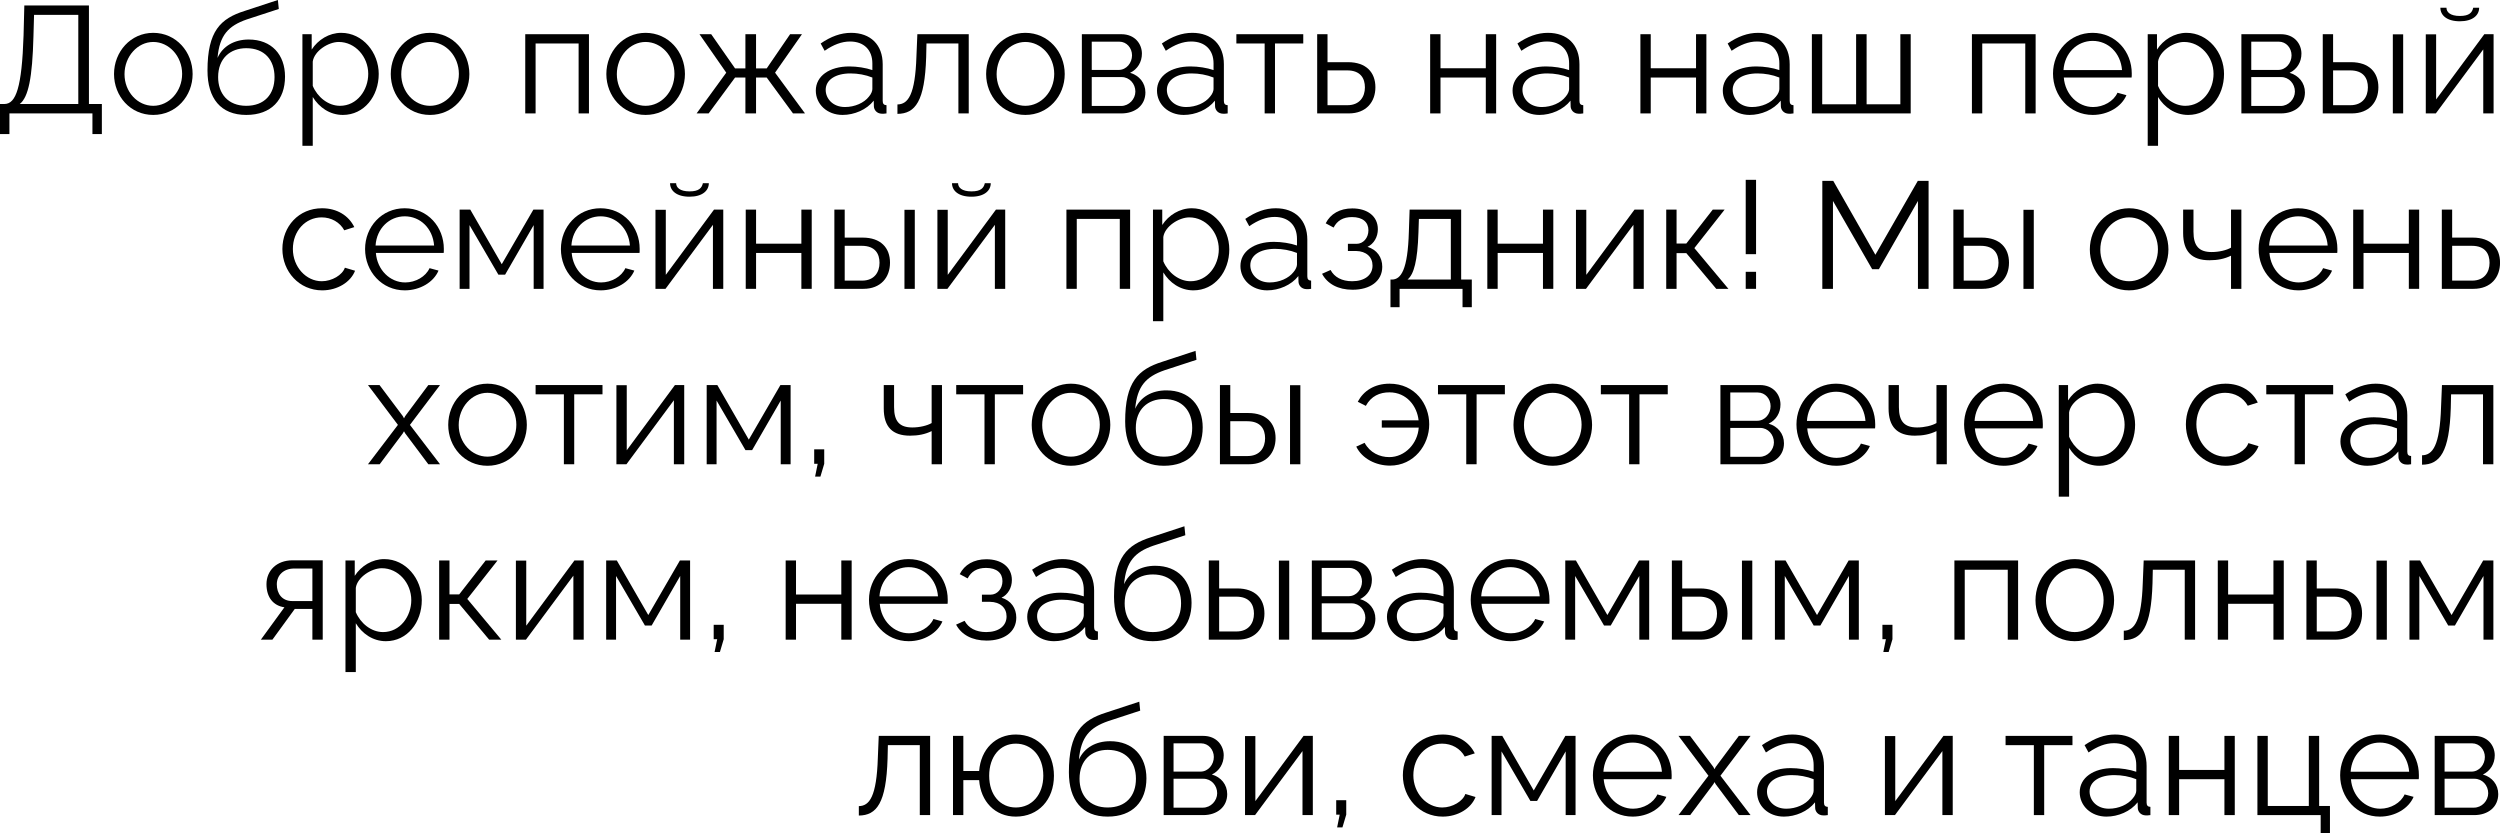 <?xml version="1.0" encoding="UTF-8"?> <svg xmlns="http://www.w3.org/2000/svg" viewBox="0 0 213.773 71.271" fill="none"><path d="M0 11.466V8.892H0.39C1.365 8.879 1.872 7.488 2.015 3.016L2.08 0.468H7.605V8.892H8.71V11.466H7.904V9.698H0.806V11.466H0ZM1.69 8.892H6.695V1.274H2.912L2.86 3.12C2.769 6.643 2.431 8.307 1.69 8.892Z" fill="black"></path><path d="M9.75 6.331C9.75 4.433 11.167 2.808 13.104 2.808C15.054 2.808 16.471 4.433 16.471 6.331C16.471 8.216 15.067 9.828 13.104 9.828C11.141 9.828 9.75 8.216 9.75 6.331ZM13.104 9.048C14.456 9.048 15.574 7.826 15.574 6.318C15.574 4.81 14.456 3.588 13.104 3.588C11.765 3.588 10.647 4.823 10.647 6.344C10.647 7.852 11.752 9.048 13.104 9.048Z" fill="black"></path><path d="M21.057 9.828C18.873 9.828 17.742 8.411 17.742 6.032C17.742 2.652 18.86 1.586 20.914 0.936L23.761 0L23.839 0.767L21.096 1.664C19.536 2.21 18.769 3.003 18.6 4.953C19.042 3.952 20.03 3.38 21.265 3.38C23.228 3.38 24.372 4.68 24.372 6.552C24.372 8.528 23.202 9.828 21.057 9.828ZM21.057 9.048C22.604 9.048 23.475 8.073 23.475 6.591C23.475 5.135 22.63 4.121 21.057 4.121C19.692 4.121 18.652 4.992 18.652 6.591C18.652 8.008 19.497 9.048 21.057 9.048Z" fill="black"></path><path d="M26.743 8.294V12.467H25.859V2.925H26.652V4.238C27.198 3.393 28.147 2.808 29.174 2.808C31.033 2.808 32.385 4.511 32.385 6.318C32.385 8.229 31.137 9.828 29.317 9.828C28.186 9.828 27.276 9.165 26.743 8.294ZM31.488 6.318C31.488 4.862 30.383 3.588 28.966 3.588C28.082 3.588 26.873 4.355 26.743 5.265V7.345C27.146 8.307 28.069 9.048 29.07 9.048C30.539 9.048 31.488 7.696 31.488 6.318Z" fill="black"></path><path d="M33.414 6.331C33.414 4.433 34.831 2.808 36.768 2.808C38.718 2.808 40.135 4.433 40.135 6.331C40.135 8.216 38.731 9.828 36.768 9.828C34.805 9.828 33.414 8.216 33.414 6.331ZM36.768 9.048C38.12 9.048 39.238 7.826 39.238 6.318C39.238 4.81 38.12 3.588 36.768 3.588C35.429 3.588 34.311 4.823 34.311 6.344C34.311 7.852 35.416 9.048 36.768 9.048Z" fill="black"></path><path d="M44.914 9.698V2.925H50.361V9.698H49.477V3.718H45.798V9.698H44.914Z" fill="black"></path><path d="M51.848 6.331C51.848 4.433 53.265 2.808 55.202 2.808C57.152 2.808 58.569 4.433 58.569 6.331C58.569 8.216 57.165 9.828 55.202 9.828C53.239 9.828 51.848 8.216 51.848 6.331ZM55.202 9.048C56.554 9.048 57.672 7.826 57.672 6.318C57.672 4.81 56.554 3.588 55.202 3.588C53.863 3.588 52.745 4.823 52.745 6.344C52.745 7.852 53.85 9.048 55.202 9.048Z" fill="black"></path><path d="M59.566 9.698L62.101 6.214L59.813 2.925H60.814L62.855 5.85H63.739V2.925H64.649V5.85H65.56L67.561 2.925H68.575L66.275 6.214L68.835 9.698H67.808L65.56 6.63H64.649V9.698H63.739V6.63H62.855L60.594 9.698H59.566Z" fill="black"></path><path d="M69.759 7.748C69.759 6.5 70.929 5.681 72.619 5.681C73.282 5.681 74.036 5.798 74.595 5.993V5.421C74.595 4.277 73.88 3.549 72.684 3.549C71.969 3.549 71.267 3.822 70.513 4.342L70.175 3.718C71.046 3.12 71.891 2.808 72.775 2.808C74.439 2.808 75.479 3.822 75.479 5.499V8.632C75.479 8.879 75.583 8.983 75.804 8.996V9.698C75.609 9.724 75.479 9.737 75.401 9.724C74.959 9.711 74.738 9.386 74.725 9.1L74.712 8.606C74.101 9.386 73.048 9.828 72.047 9.828C70.721 9.828 69.759 8.905 69.759 7.748ZM74.296 8.268C74.491 8.047 74.595 7.787 74.595 7.618V6.63C74.01 6.396 73.36 6.279 72.723 6.279C71.449 6.279 70.604 6.825 70.604 7.683C70.604 8.437 71.215 9.152 72.255 9.152C73.1 9.152 73.893 8.788 74.296 8.268Z" fill="black"></path><path d="M76.739 9.737V8.931C77.649 8.918 78.26 8.112 78.364 4.81L78.442 2.925H82.836V9.698H81.952V3.718H79.222L79.196 4.888C79.079 8.658 78.273 9.724 76.739 9.737Z" fill="black"></path><path d="M84.323 6.331C84.323 4.433 85.74 2.808 87.677 2.808C89.627 2.808 91.044 4.433 91.044 6.331C91.044 8.216 89.639 9.828 87.677 9.828C85.714 9.828 84.323 8.216 84.323 6.331ZM87.677 9.048C89.029 9.048 90.146 7.826 90.146 6.318C90.146 4.81 89.029 3.588 87.677 3.588C86.337 3.588 85.22 4.823 85.22 6.344C85.22 7.852 86.325 9.048 87.677 9.048Z" fill="black"></path><path d="M92.509 9.698V2.925H95.889C97.046 2.925 97.644 3.757 97.644 4.589C97.644 5.304 97.267 5.928 96.63 6.227C97.41 6.448 97.943 7.085 97.943 7.904C97.943 8.996 97.085 9.698 95.889 9.698H92.509ZM93.354 5.98H95.655C96.331 5.98 96.799 5.369 96.799 4.732C96.799 4.108 96.344 3.562 95.707 3.562H93.354V5.98ZM93.354 9.061H95.863C96.552 9.061 97.085 8.463 97.085 7.826C97.085 7.163 96.578 6.591 95.915 6.591H93.354V9.061Z" fill="black"></path><path d="M98.933 7.748C98.933 6.5 100.103 5.681 101.793 5.681C102.456 5.681 103.21 5.798 103.769 5.993V5.421C103.769 4.277 103.054 3.549 101.858 3.549C101.143 3.549 100.441 3.822 99.687 4.342L99.349 3.718C100.22 3.12 101.065 2.808 101.949 2.808C103.613 2.808 104.653 3.822 104.653 5.499V8.632C104.653 8.879 104.757 8.983 104.978 8.996V9.698C104.783 9.724 104.653 9.737 104.575 9.724C104.133 9.711 103.912 9.386 103.899 9.1L103.886 8.606C103.275 9.386 102.222 9.828 101.221 9.828C99.895 9.828 98.933 8.905 98.933 7.748ZM103.47 8.268C103.665 8.047 103.769 7.787 103.769 7.618V6.63C103.184 6.396 102.534 6.279 101.897 6.279C100.623 6.279 99.778 6.825 99.778 7.683C99.778 8.437 100.389 9.152 101.429 9.152C102.274 9.152 103.067 8.788 103.47 8.268Z" fill="black"></path><path d="M108.139 9.698V3.718H105.721V2.925H111.441V3.718H109.023V9.698H108.139Z" fill="black"></path><path d="M112.631 9.698V2.925H113.515V5.317H115.27C116.817 5.317 117.61 6.188 117.61 7.462C117.61 8.71 116.83 9.698 115.335 9.698H112.631ZM113.515 8.996H115.218C116.271 8.996 116.713 8.268 116.713 7.475C116.713 6.708 116.349 6.019 115.192 6.019H113.515V8.996Z" fill="black"></path><path d="M122.292 9.698V2.925H123.176V5.837H127.05V2.925H127.934V9.698H127.05V6.63H123.176V9.698H122.292Z" fill="black"></path><path d="M129.338 7.748C129.338 6.5 130.508 5.681 132.198 5.681C132.861 5.681 133.615 5.798 134.174 5.993V5.421C134.174 4.277 133.459 3.549 132.263 3.549C131.548 3.549 130.846 3.822 130.092 4.342L129.754 3.718C130.625 3.12 131.47 2.808 132.354 2.808C134.018 2.808 135.058 3.822 135.058 5.499V8.632C135.058 8.879 135.162 8.983 135.383 8.996V9.698C135.188 9.724 135.058 9.737 134.98 9.724C134.538 9.711 134.317 9.386 134.304 9.1L134.291 8.606C133.68 9.386 132.627 9.828 131.626 9.828C130.3 9.828 129.338 8.905 129.338 7.748ZM133.875 8.268C134.07 8.047 134.174 7.787 134.174 7.618V6.63C133.589 6.396 132.939 6.279 132.302 6.279C131.028 6.279 130.183 6.825 130.183 7.683C130.183 8.437 130.794 9.152 131.834 9.152C132.679 9.152 133.472 8.788 133.875 8.268Z" fill="black"></path><path d="M140.269 9.698V2.925H141.153V5.837H145.027V2.925H145.911V9.698H145.027V6.63H141.153V9.698H140.269Z" fill="black"></path><path d="M147.315 7.748C147.315 6.5 148.485 5.681 150.175 5.681C150.838 5.681 151.592 5.798 152.151 5.993V5.421C152.151 4.277 151.436 3.549 150.24 3.549C149.525 3.549 148.823 3.822 148.069 4.342L147.731 3.718C148.602 3.12 149.447 2.808 150.331 2.808C151.995 2.808 153.035 3.822 153.035 5.499V8.632C153.035 8.879 153.139 8.983 153.36 8.996V9.698C153.165 9.724 153.035 9.737 152.957 9.724C152.515 9.711 152.294 9.386 152.281 9.1L152.268 8.606C151.657 9.386 150.604 9.828 149.603 9.828C148.277 9.828 147.315 8.905 147.315 7.748ZM151.852 8.268C152.047 8.047 152.151 7.787 152.151 7.618V6.63C151.566 6.396 150.916 6.279 150.279 6.279C149.005 6.279 148.16 6.825 148.16 7.683C148.16 8.437 148.771 9.152 149.811 9.152C150.656 9.152 151.449 8.788 151.852 8.268Z" fill="black"></path><path d="M154.932 9.698V2.925H155.816V8.918H158.715V2.925H159.612V8.918H162.498V2.925H163.382V9.698H154.932Z" fill="black"></path><path d="M168.617 9.698V2.925H174.065V9.698H173.18V3.718H169.501V9.698H168.617Z" fill="black"></path><path d="M178.944 9.828C176.981 9.828 175.551 8.216 175.551 6.292C175.551 4.394 176.981 2.808 178.931 2.808C180.92 2.808 182.285 4.42 182.285 6.279C182.285 6.422 182.285 6.565 182.272 6.63H176.474C176.591 8.086 177.683 9.152 178.983 9.152C179.867 9.152 180.738 8.658 181.063 7.93L181.83 8.138C181.414 9.126 180.257 9.828 178.944 9.828ZM176.448 5.993H181.453C181.336 4.524 180.27 3.497 178.944 3.497C177.618 3.497 176.539 4.537 176.448 5.993Z" fill="black"></path><path d="M184.533 8.294V12.467H183.649V2.925H184.442V4.238C184.988 3.393 185.937 2.808 186.964 2.808C188.823 2.808 190.175 4.511 190.175 6.318C190.175 8.229 188.927 9.828 187.107 9.828C185.976 9.828 185.066 9.165 184.533 8.294ZM189.278 6.318C189.278 4.862 188.173 3.588 186.756 3.588C185.872 3.588 184.663 4.355 184.533 5.265V7.345C184.936 8.307 185.859 9.048 186.86 9.048C188.329 9.048 189.278 7.696 189.278 6.318Z" fill="black"></path><path d="M191.659 9.698V2.925H195.039C196.196 2.925 196.794 3.757 196.794 4.589C196.794 5.304 196.417 5.928 195.781 6.227C196.56 6.448 197.093 7.085 197.093 7.904C197.093 8.996 196.236 9.698 195.039 9.698H191.659ZM192.504 5.98H194.805C195.481 5.98 195.949 5.369 195.949 4.732C195.949 4.108 195.494 3.562 194.857 3.562H192.504V5.98ZM192.504 9.061H195.013C195.702 9.061 196.236 8.463 196.236 7.826C196.236 7.163 195.728 6.591 195.066 6.591H192.504V9.061Z" fill="black"></path><path d="M198.617 9.698V2.925H199.501V5.317H201.034C202.582 5.317 203.374 6.188 203.374 7.462C203.374 8.71 202.595 9.698 201.099 9.698H198.617ZM204.609 9.698V2.938H205.493V9.698H204.609ZM199.501 8.996H200.982C202.035 8.996 202.477 8.268 202.477 7.475C202.477 6.708 202.114 6.019 200.957 6.019H199.501V8.996Z" fill="black"></path><path d="M210.339 1.82C209.221 1.82 208.675 1.3 208.675 0.663H209.195C209.195 1.027 209.507 1.365 210.339 1.365C211.158 1.365 211.392 1.066 211.483 0.663H211.99C211.99 1.3 211.444 1.82 210.339 1.82ZM207.427 9.698V2.938H208.311V8.502L212.432 2.925H213.225V9.698H212.341V4.225L208.285 9.698H207.427Z" fill="black"></path><path d="M27.553 24.828C25.577 24.828 24.147 23.216 24.147 21.292C24.147 19.368 25.538 17.808 27.54 17.808C28.814 17.808 29.815 18.432 30.296 19.42L29.438 19.693C29.061 19.004 28.333 18.588 27.501 18.588C26.123 18.588 25.044 19.745 25.044 21.292C25.044 22.826 26.175 24.048 27.514 24.048C28.385 24.048 29.282 23.515 29.49 22.891L30.361 23.151C29.984 24.126 28.853 24.828 27.553 24.828Z" fill="black"></path><path d="M34.611 24.828C32.648 24.828 31.218 23.216 31.218 21.292C31.218 19.394 32.648 17.808 34.598 17.808C36.587 17.808 37.952 19.42 37.952 21.279C37.952 21.422 37.952 21.565 37.939 21.63H32.141C32.258 23.086 33.35 24.152 34.65 24.152C35.534 24.152 36.405 23.658 36.73 22.93L37.497 23.138C37.081 24.126 35.924 24.828 34.611 24.828ZM32.115 20.993H37.12C37.003 19.524 35.937 18.497 34.611 18.497C33.285 18.497 32.206 19.537 32.115 20.993Z" fill="black"></path><path d="M39.303 24.698V17.925H40.213L42.904 22.592L45.608 17.925H46.479V24.698H45.634V19.251L43.19 23.489H42.618L40.148 19.251V24.698H39.303Z" fill="black"></path><path d="M51.356 24.828C49.393 24.828 47.963 23.216 47.963 21.292C47.963 19.394 49.393 17.808 51.343 17.808C53.332 17.808 54.697 19.42 54.697 21.279C54.697 21.422 54.697 21.565 54.684 21.63H48.886C49.003 23.086 50.095 24.152 51.395 24.152C52.279 24.152 53.15 23.658 53.475 22.93L54.242 23.138C53.826 24.126 52.669 24.828 51.356 24.828ZM48.86 20.993H53.865C53.748 19.524 52.682 18.497 51.356 18.497C50.03 18.497 48.951 19.537 48.86 20.993Z" fill="black"></path><path d="M58.96 16.82C57.842 16.82 57.296 16.3 57.296 15.663H57.816C57.816 16.027 58.128 16.365 58.96 16.365C59.779 16.365 60.013 16.066 60.104 15.663H60.611C60.611 16.3 60.065 16.82 58.96 16.82ZM56.048 24.698V17.938H56.932V23.502L61.053 17.925H61.846V24.698H60.962V19.225L56.906 24.698H56.048Z" fill="black"></path><path d="M63.767 24.698V17.925H64.651V20.837H68.525V17.925H69.409V24.698H68.525V21.63H64.651V24.698H63.767Z" fill="black"></path><path d="M71.346 24.698V17.925H72.23V20.317H73.764C75.311 20.317 76.104 21.188 76.104 22.462C76.104 23.71 75.324 24.698 73.829 24.698H71.346ZM77.339 24.698V17.938H78.223V24.698H77.339ZM72.23 23.996H73.712C74.765 23.996 75.207 23.268 75.207 22.475C75.207 21.708 74.843 21.019 73.686 21.019H72.23V23.996Z" fill="black"></path><path d="M83.068 16.82C81.95 16.82 81.404 16.3 81.404 15.663H81.924C81.924 16.027 82.237 16.365 83.068 16.365C83.888 16.365 84.122 16.066 84.212 15.663H84.719C84.719 16.3 84.174 16.82 83.068 16.82ZM80.157 24.698V17.938H81.04V23.502L85.161 17.925H85.954V24.698H85.071V19.225L81.014 24.698H80.157Z" fill="black"></path><path d="M91.189 24.698V17.925H96.636V24.698H95.752V18.718H92.073V24.698H91.189Z" fill="black"></path><path d="M99.474 23.294V27.467H98.59V17.925H99.383V19.238C99.929 18.393 100.878 17.808 101.905 17.808C103.764 17.808 105.116 19.511 105.116 21.318C105.116 23.229 103.868 24.828 102.048 24.828C100.917 24.828 100.007 24.165 99.474 23.294ZM104.219 21.318C104.219 19.862 103.114 18.588 101.697 18.588C100.813 18.588 99.604 19.355 99.474 20.265V22.345C99.877 23.307 100.8 24.048 101.801 24.048C103.27 24.048 104.219 22.696 104.219 21.318Z" fill="black"></path><path d="M106.068 22.748C106.068 21.5 107.238 20.681 108.928 20.681C109.591 20.681 110.345 20.798 110.904 20.993V20.421C110.904 19.277 110.189 18.549 108.993 18.549C108.278 18.549 107.576 18.822 106.822 19.342L106.484 18.718C107.355 18.12 108.2 17.808 109.084 17.808C110.748 17.808 111.788 18.822 111.788 20.499V23.632C111.788 23.879 111.892 23.983 112.113 23.996V24.698C111.918 24.724 111.788 24.737 111.71 24.724C111.268 24.711 111.047 24.386 111.034 24.1L111.021 23.606C110.41 24.386 109.357 24.828 108.356 24.828C107.03 24.828 106.068 23.905 106.068 22.748ZM110.605 23.268C110.8 23.047 110.904 22.787 110.904 22.618V21.63C110.319 21.396 109.669 21.279 109.032 21.279C107.758 21.279 106.913 21.825 106.913 22.683C106.913 23.437 107.524 24.152 108.564 24.152C109.409 24.152 110.202 23.788 110.605 23.268Z" fill="black"></path><path d="M115.661 24.776C114.413 24.776 113.503 24.269 113.048 23.411L113.776 23.086C114.101 23.697 114.738 24.048 115.622 24.048C116.688 24.048 117.364 23.528 117.364 22.709C117.364 21.981 116.831 21.474 115.947 21.461H115.258V20.85H115.999C116.571 20.85 117.013 20.343 117.013 19.693C117.013 19.004 116.532 18.562 115.609 18.562C114.842 18.562 114.335 18.874 114.036 19.459L113.36 19.095C113.763 18.289 114.569 17.821 115.635 17.821C116.922 17.821 117.819 18.484 117.819 19.602C117.819 20.252 117.494 20.837 116.935 21.11C117.741 21.357 118.196 21.994 118.196 22.813C118.196 24.048 117.143 24.776 115.661 24.776Z" fill="black"></path><path d="M118.898 26.271V23.905H119.015C119.795 23.905 120.38 23.086 120.471 19.81L120.536 17.925H124.943V23.905H125.853V26.271H125.06V24.698H119.678V26.271H118.898ZM120.354 23.905H124.059V18.718H121.329L121.29 19.888C121.212 22.319 120.9 23.463 120.354 23.905Z" fill="black"></path><path d="M127.18 24.698V17.925H128.064V20.837H131.938V17.925H132.822V24.698H131.938V21.63H128.064V24.698H127.18Z" fill="black"></path><path d="M134.759 24.698V17.938H135.643V23.502L139.764 17.925H140.557V24.698H139.673V19.225L135.617 24.698H134.759Z" fill="black"></path><path d="M142.478 24.698V17.925H143.362V20.824H144.194L146.456 17.925H147.47L144.883 21.214L147.795 24.698H146.755L144.194 21.643H143.362V24.698H142.478Z" fill="black"></path><path d="M149.275 21.734V15.377H150.159V21.734H149.275ZM149.275 24.698V23.242H150.159V24.698H149.275Z" fill="black"></path><path d="M164.002 24.698V17.184L160.661 23.021H160.089L156.735 17.184V24.698H155.825V15.468H156.761L160.362 21.786L163.989 15.468H164.912V24.698H164.002Z" fill="black"></path><path d="M167.03 24.698V17.925H167.915V20.317H169.448C170.996 20.317 171.788 21.188 171.788 22.462C171.788 23.71 171.009 24.698 169.514 24.698H167.03ZM173.023 24.698V17.938H173.907V24.698H173.023ZM167.915 23.996H169.396C170.45 23.996 170.891 23.268 170.891 22.475C170.891 21.708 170.528 21.019 169.37 21.019H167.915V23.996Z" fill="black"></path><path d="M178.7 21.331C178.7 19.433 180.117 17.808 182.054 17.808C184.003 17.808 185.42 19.433 185.42 21.331C185.42 23.216 184.016 24.828 182.054 24.828C180.091 24.828 178.7 23.216 178.7 21.331ZM182.054 24.048C183.406 24.048 184.523 22.826 184.523 21.318C184.523 19.81 183.406 18.588 182.054 18.588C180.714 18.588 179.596 19.823 179.596 21.344C179.596 22.852 180.701 24.048 182.054 24.048Z" fill="black"></path><path d="M190.773 24.698V21.864C190.214 22.137 189.616 22.254 188.927 22.254C187.419 22.254 186.678 21.5 186.678 19.927V17.925H187.562V19.81C187.562 21.032 188.03 21.552 189.122 21.552C189.746 21.552 190.396 21.396 190.773 21.175V17.925H191.657V24.698H190.773Z" fill="black"></path><path d="M196.527 24.828C194.564 24.828 193.134 23.216 193.134 21.292C193.134 19.394 194.564 17.808 196.514 17.808C198.503 17.808 199.868 19.42 199.868 21.279C199.868 21.422 199.868 21.565 199.855 21.63H194.057C194.174 23.086 195.266 24.152 196.566 24.152C197.45 24.152 198.321 23.658 198.646 22.93L199.413 23.138C198.997 24.126 197.84 24.828 196.527 24.828ZM194.031 20.993H199.036C198.919 19.524 197.853 18.497 196.527 18.497C195.201 18.497 194.122 19.537 194.031 20.993Z" fill="black"></path><path d="M201.219 24.698V17.925H202.103V20.837H205.977V17.925H206.861V24.698H205.977V21.63H202.103V24.698H201.219Z" fill="black"></path><path d="M208.798 24.698V17.925H209.682V20.317H211.437C212.984 20.317 213.777 21.188 213.777 22.462C213.777 23.71 212.997 24.698 211.502 24.698H208.798ZM209.682 23.996H211.385C212.438 23.996 212.88 23.268 212.88 22.475C212.88 21.708 212.516 21.019 211.359 21.019H209.682V23.996Z" fill="black"></path><path d="M32.453 32.925L34.442 35.577L34.546 35.772L34.65 35.577L36.626 32.925H37.627L35.053 36.331L37.627 39.698H36.626L34.65 37.059L34.546 36.877L34.442 37.059L32.466 39.698H31.465L34.026 36.331L31.465 32.925H32.453Z" fill="black"></path><path d="M38.327 36.331C38.327 34.433 39.744 32.808 41.682 32.808C43.632 32.808 45.049 34.433 45.049 36.331C45.049 38.216 43.644 39.828 41.682 39.828C39.718 39.828 38.327 38.216 38.327 36.331ZM41.682 39.048C43.033 39.048 44.151 37.826 44.151 36.318C44.151 34.81 43.033 33.588 41.682 33.588C40.342 33.588 39.224 34.823 39.224 36.344C39.224 37.852 40.33 39.048 41.682 39.048Z" fill="black"></path><path d="M48.217 39.698V33.718H45.799V32.925H51.519V33.718H49.101V39.698H48.217Z" fill="black"></path><path d="M52.709 39.698V32.938H53.593V38.502L57.714 32.925H58.507V39.698H57.623V34.225L53.567 39.698H52.709Z" fill="black"></path><path d="M60.428 39.698V32.925H61.338L64.029 37.592L66.733 32.925H67.604V39.698H66.759V34.251L64.315 38.489H63.743L61.273 34.251V39.698H60.428Z" fill="black"></path><path d="M69.699 40.751L69.92 39.659H69.621V38.424H70.479V39.659L70.154 40.751H69.699Z" fill="black"></path><path d="M79.664 39.698V36.864C79.105 37.137 78.507 37.254 77.818 37.254C76.31 37.254 75.569 36.5 75.569 34.927V32.925H76.452V34.81C76.452 36.032 76.92 36.552 78.013 36.552C78.637 36.552 79.287 36.396 79.664 36.175V32.925H80.548V39.698H79.664Z" fill="black"></path><path d="M84.183 39.698V33.718H81.765V32.925H87.485V33.718H85.067V39.698H84.183Z" fill="black"></path><path d="M88.22 36.331C88.22 34.433 89.637 32.808 91.574 32.808C93.524 32.808 94.941 34.433 94.941 36.331C94.941 38.216 93.537 39.828 91.574 39.828C89.611 39.828 88.22 38.216 88.22 36.331ZM91.574 39.048C92.926 39.048 94.044 37.826 94.044 36.318C94.044 34.81 92.926 33.588 91.574 33.588C90.235 33.588 89.117 34.823 89.117 36.344C89.117 37.852 90.222 39.048 91.574 39.048Z" fill="black"></path><path d="M99.527 39.828C97.343 39.828 96.212 38.411 96.212 36.032C96.212 32.652 97.33 31.586 99.383 30.936L102.23 30L102.309 30.767L99.565 31.664C98.005 32.21 97.238 33.003 97.069 34.953C97.511 33.952 98.499 33.38 99.735 33.38C101.697 33.38 102.842 34.68 102.842 36.552C102.842 38.528 101.671 39.828 99.527 39.828ZM99.527 39.048C101.073 39.048 101.944 38.073 101.944 36.591C101.944 35.135 101.099 34.121 99.527 34.121C98.161 34.121 97.122 34.992 97.122 36.591C97.122 38.008 97.966 39.048 99.527 39.048Z" fill="black"></path><path d="M104.316 39.698V32.925H105.2V35.317H106.734C108.281 35.317 109.074 36.188 109.074 37.462C109.074 38.71 108.294 39.698 106.799 39.698H104.316ZM110.309 39.698V32.938H111.193V39.698H110.309ZM105.2 38.996H106.682C107.735 38.996 108.177 38.268 108.177 37.475C108.177 36.708 107.813 36.019 106.656 36.019H105.2V38.996Z" fill="black"></path><path d="M118.858 39.815C117.662 39.815 116.479 39.23 115.972 38.19L116.687 37.865C117.142 38.71 117.974 39.087 118.793 39.087C120.145 39.087 121.224 37.917 121.315 36.565H118.156V35.941H121.302C121.172 34.732 120.288 33.549 118.806 33.549C117.987 33.549 117.246 33.861 116.791 34.706L116.102 34.355C116.583 33.432 117.519 32.808 118.819 32.808C121.003 32.808 122.212 34.563 122.212 36.279C122.212 38.06 120.899 39.815 118.858 39.815Z" fill="black"></path><path d="M125.379 39.698V33.718H122.961V32.925H128.681V33.718H126.263V39.698H125.379Z" fill="black"></path><path d="M129.416 36.331C129.416 34.433 130.833 32.808 132.77 32.808C134.72 32.808 136.137 34.433 136.137 36.331C136.137 38.216 134.733 39.828 132.77 39.828C130.807 39.828 129.416 38.216 129.416 36.331ZM132.77 39.048C134.122 39.048 135.24 37.826 135.24 36.318C135.24 34.81 134.122 33.588 132.77 33.588C131.431 33.588 130.313 34.823 130.313 36.344C130.313 37.852 131.418 39.048 132.77 39.048Z" fill="black"></path><path d="M139.306 39.698V33.718H136.888V32.925H142.608V33.718H140.19V39.698H139.306Z" fill="black"></path><path d="M147.112 39.698V32.925H150.492C151.649 32.925 152.247 33.757 152.247 34.589C152.247 35.304 151.87 35.928 151.232 36.227C152.013 36.448 152.546 37.085 152.546 37.904C152.546 38.996 151.687 39.698 150.492 39.698H147.112ZM147.956 35.98H150.258C150.934 35.98 151.402 35.369 151.402 34.732C151.402 34.108 150.947 33.562 150.309 33.562H147.956V35.98ZM147.956 39.061H150.466C151.155 39.061 151.687 38.463 151.687 37.826C151.687 37.163 151.181 36.591 150.517 36.591H147.956V39.061Z" fill="black"></path><path d="M157.007 39.828C155.044 39.828 153.614 38.216 153.614 36.292C153.614 34.394 155.044 32.808 156.994 32.808C158.983 32.808 160.348 34.42 160.348 36.279C160.348 36.422 160.348 36.565 160.335 36.63H154.536C154.654 38.086 155.746 39.152 157.046 39.152C157.93 39.152 158.801 38.658 159.126 37.93L159.893 38.138C159.476 39.126 158.32 39.828 157.007 39.828ZM154.51 35.993H159.516C159.399 34.524 158.333 33.497 157.007 33.497C155.681 33.497 154.602 34.537 154.51 35.993Z" fill="black"></path><path d="M165.586 39.698V36.864C165.026 37.137 164.428 37.254 163.739 37.254C162.232 37.254 161.49 36.5 161.49 34.927V32.925H162.374V34.81C162.374 36.032 162.842 36.552 163.935 36.552C164.558 36.552 165.208 36.396 165.586 36.175V32.925H166.47V39.698H165.586Z" fill="black"></path><path d="M171.34 39.828C169.376 39.828 167.947 38.216 167.947 36.292C167.947 34.394 169.376 32.808 171.327 32.808C173.316 32.808 174.681 34.42 174.681 36.279C174.681 36.422 174.681 36.565 174.668 36.63H168.87C168.987 38.086 170.078 39.152 171.379 39.152C172.263 39.152 173.134 38.658 173.459 37.93L174.226 38.138C173.81 39.126 172.653 39.828 171.34 39.828ZM168.844 35.993H173.849C173.732 34.524 172.666 33.497 171.34 33.497C170.014 33.497 168.935 34.537 168.844 35.993Z" fill="black"></path><path d="M176.928 38.294V42.467H176.044V32.925H176.838V34.238C177.384 33.393 178.332 32.808 179.359 32.808C181.218 32.808 182.571 34.511 182.571 36.318C182.571 38.229 181.323 39.828 179.503 39.828C178.371 39.828 177.461 39.165 176.928 38.294ZM181.673 36.318C181.673 34.862 180.568 33.588 179.151 33.588C178.268 33.588 177.059 34.355 176.928 35.265V37.345C177.332 38.307 178.255 39.048 179.256 39.048C180.724 39.048 181.673 37.696 181.673 36.318Z" fill="black"></path><path d="M190.319 39.828C188.343 39.828 186.913 38.216 186.913 36.292C186.913 34.368 188.304 32.808 190.306 32.808C191.58 32.808 192.581 33.432 193.062 34.42L192.204 34.693C191.827 34.004 191.099 33.588 190.267 33.588C188.889 33.588 187.81 34.745 187.81 36.292C187.81 37.826 188.942 39.048 190.28 39.048C191.151 39.048 192.048 38.515 192.256 37.891L193.127 38.151C192.75 39.126 191.619 39.828 190.319 39.828Z" fill="black"></path><path d="M196.206 39.698V33.718H193.788V32.925H199.508V33.718H197.09V39.698H196.206Z" fill="black"></path><path d="M200.127 37.748C200.127 36.5 201.297 35.681 202.987 35.681C203.65 35.681 204.404 35.798 204.963 35.993V35.421C204.963 34.277 204.248 33.549 203.052 33.549C202.337 33.549 201.635 33.822 200.881 34.342L200.543 33.718C201.414 33.12 202.259 32.808 203.143 32.808C204.807 32.808 205.847 33.822 205.847 35.499V38.632C205.847 38.879 205.951 38.983 206.172 38.996V39.698C205.977 39.724 205.847 39.737 205.769 39.724C205.327 39.711 205.106 39.386 205.093 39.1L205.08 38.606C204.469 39.386 203.416 39.828 202.415 39.828C201.089 39.828 200.127 38.905 200.127 37.748ZM204.664 38.268C204.859 38.047 204.963 37.787 204.963 37.618V36.63C204.378 36.396 203.728 36.279 203.092 36.279C201.817 36.279 200.973 36.825 200.973 37.683C200.973 38.437 201.583 39.152 202.624 39.152C203.468 39.152 204.261 38.788 204.664 38.268Z" fill="black"></path><path d="M207.107 39.737V38.931C208.017 38.918 208.628 38.112 208.732 34.81L208.81 32.925H213.204V39.698H212.32V33.718H209.59L209.564 34.888C209.447 38.658 208.641 39.724 207.107 39.737Z" fill="black"></path><path d="M22.305 54.698L24.32 51.929C23.397 51.799 22.786 51.11 22.786 49.953C22.786 48.796 23.657 47.912 25.009 47.912H27.596V54.698H26.712V52.072H25.204L23.293 54.698H22.305ZM24.996 51.396H26.712V48.614H25.152C24.255 48.614 23.67 49.186 23.67 49.966C23.67 50.759 24.112 51.396 24.996 51.396Z" fill="black"></path><path d="M30.425 53.294V57.467H29.541V47.925H30.334V49.238C30.88 48.393 31.829 47.808 32.856 47.808C34.714 47.808 36.067 49.511 36.067 51.318C36.067 53.229 34.819 54.828 32.999 54.828C31.867 54.828 30.958 54.165 30.425 53.294ZM35.169 51.318C35.169 49.862 34.065 48.588 32.648 48.588C31.764 48.588 30.555 49.355 30.425 50.265V52.345C30.828 53.307 31.751 54.048 32.752 54.048C34.22 54.048 35.169 52.696 35.169 51.318Z" fill="black"></path><path d="M37.551 54.698V47.925H38.435V50.824H39.267L41.529 47.925H42.543L39.956 51.214L42.868 54.698H41.828L39.267 51.643H38.435V54.698H37.551Z" fill="black"></path><path d="M44.114 54.698V47.938H44.999V53.502L49.119 47.925H49.913V54.698H49.029V49.225L44.973 54.698H44.114Z" fill="black"></path><path d="M51.833 54.698V47.925H52.743L55.434 52.592L58.138 47.925H59.009V54.698H58.164V49.251L55.72 53.489H55.148L52.678 49.251V54.698H51.833Z" fill="black"></path><path d="M61.104 55.751L61.326 54.659H61.027V53.424H61.884V54.659L61.56 55.751H61.104Z" fill="black"></path><path d="M67.182 54.698V47.925H68.066V50.837H71.94V47.925H72.824V54.698H71.94V51.63H68.066V54.698H67.182Z" fill="black"></path><path d="M77.699 54.828C75.736 54.828 74.306 53.216 74.306 51.292C74.306 49.394 75.736 47.808 77.686 47.808C79.675 47.808 81.04 49.42 81.04 51.279C81.04 51.422 81.04 51.565 81.027 51.63H75.229C75.346 53.086 76.438 54.152 77.738 54.152C78.622 54.152 79.493 53.658 79.818 52.93L80.585 53.138C80.169 54.126 79.012 54.828 77.699 54.828ZM75.203 50.993H80.208C80.091 49.524 79.025 48.497 77.699 48.497C76.373 48.497 75.294 49.537 75.203 50.993Z" fill="black"></path><path d="M84.367 54.776C83.119 54.776 82.209 54.269 81.754 53.411L82.482 53.086C82.807 53.697 83.444 54.048 84.328 54.048C85.394 54.048 86.07 53.528 86.07 52.709C86.07 51.981 85.537 51.474 84.653 51.461H83.964V50.85H84.705C85.277 50.85 85.719 50.343 85.719 49.693C85.719 49.004 85.238 48.562 84.315 48.562C83.548 48.562 83.041 48.874 82.742 49.459L82.066 49.095C82.469 48.289 83.275 47.821 84.341 47.821C85.628 47.821 86.525 48.484 86.525 49.602C86.525 50.252 86.2 50.837 85.641 51.11C86.447 51.357 86.902 51.994 86.902 52.813C86.902 54.048 85.849 54.776 84.367 54.776Z" fill="black"></path><path d="M87.837 52.748C87.837 51.5 89.007 50.681 90.697 50.681C91.36 50.681 92.114 50.798 92.673 50.993V50.421C92.673 49.277 91.958 48.549 90.762 48.549C90.047 48.549 89.345 48.822 88.591 49.342L88.253 48.718C89.124 48.12 89.969 47.808 90.853 47.808C92.517 47.808 93.557 48.822 93.557 50.499V53.632C93.557 53.879 93.661 53.983 93.882 53.996V54.698C93.687 54.724 93.557 54.737 93.479 54.724C93.037 54.711 92.816 54.386 92.803 54.1L92.79 53.606C92.179 54.386 91.126 54.828 90.125 54.828C88.799 54.828 87.837 53.905 87.837 52.748ZM92.374 53.268C92.569 53.047 92.673 52.787 92.673 52.618V51.63C92.088 51.396 91.438 51.279 90.801 51.279C89.527 51.279 88.682 51.825 88.682 52.683C88.682 53.437 89.293 54.152 90.333 54.152C91.178 54.152 91.971 53.788 92.374 53.268Z" fill="black"></path><path d="M98.574 54.828C96.39 54.828 95.259 53.411 95.259 51.032C95.259 47.652 96.377 46.586 98.431 45.936L101.278 45L101.356 45.767L98.613 46.664C97.053 47.21 96.286 48.003 96.117 49.953C96.559 48.952 97.547 48.38 98.782 48.38C100.745 48.38 101.889 49.68 101.889 51.552C101.889 53.528 100.719 54.828 98.574 54.828ZM98.574 54.048C100.121 54.048 100.992 53.073 100.992 51.591C100.992 50.135 100.147 49.121 98.574 49.121C97.209 49.121 96.169 49.992 96.169 51.591C96.169 53.008 97.014 54.048 98.574 54.048Z" fill="black"></path><path d="M103.363 54.698V47.925H104.248V50.317H105.781C107.329 50.317 108.121 51.188 108.121 52.462C108.121 53.71 107.341 54.698 105.847 54.698H103.363ZM109.357 54.698V47.938H110.24V54.698H109.357ZM104.248 53.996H105.729C106.783 53.996 107.225 53.268 107.225 52.475C107.225 51.708 106.86 51.019 105.703 51.019H104.248V53.996Z" fill="black"></path><path d="M112.174 54.698V47.925H115.554C116.711 47.925 117.309 48.757 117.309 49.589C117.309 50.304 116.932 50.928 116.295 51.227C117.075 51.448 117.608 52.085 117.608 52.904C117.608 53.996 116.75 54.698 115.554 54.698H112.174ZM113.019 50.98H115.32C115.996 50.98 116.464 50.369 116.464 49.732C116.464 49.108 116.009 48.562 115.372 48.562H113.019V50.98ZM113.019 54.061H115.528C116.217 54.061 116.75 53.463 116.75 52.826C116.75 52.163 116.243 51.591 115.58 51.591H113.019V54.061Z" fill="black"></path><path d="M118.598 52.748C118.598 51.5 119.768 50.681 121.458 50.681C122.121 50.681 122.875 50.798 123.434 50.993V50.421C123.434 49.277 122.719 48.549 121.523 48.549C120.808 48.549 120.106 48.822 119.352 49.342L119.014 48.718C119.885 48.12 120.73 47.808 121.614 47.808C123.278 47.808 124.318 48.822 124.318 50.499V53.632C124.318 53.879 124.422 53.983 124.643 53.996V54.698C124.448 54.724 124.318 54.737 124.24 54.724C123.798 54.711 123.577 54.386 123.564 54.1L123.551 53.606C122.94 54.386 121.887 54.828 120.886 54.828C119.56 54.828 118.598 53.905 118.598 52.748ZM123.135 53.268C123.33 53.047 123.434 52.787 123.434 52.618V51.63C122.849 51.396 122.199 51.279 121.562 51.279C120.288 51.279 119.443 51.825 119.443 52.683C119.443 53.437 120.054 54.152 121.094 54.152C121.939 54.152 122.732 53.788 123.135 53.268Z" fill="black"></path><path d="M129.153 54.828C127.19 54.828 125.76 53.216 125.76 51.292C125.76 49.394 127.19 47.808 129.14 47.808C131.129 47.808 132.494 49.42 132.494 51.279C132.494 51.422 132.494 51.565 132.481 51.63H126.683C126.8 53.086 127.892 54.152 129.192 54.152C130.076 54.152 130.947 53.658 131.272 52.93L132.039 53.138C131.623 54.126 130.466 54.828 129.153 54.828ZM126.657 50.993H131.662C131.545 49.524 130.479 48.497 129.153 48.497C127.827 48.497 126.748 49.537 126.657 50.993Z" fill="black"></path><path d="M133.845 54.698V47.925H134.755L137.446 52.592L140.15 47.925H141.021V54.698H140.176V49.251L137.732 53.489H137.16L134.69 49.251V54.698H133.845Z" fill="black"></path><path d="M142.96 54.698V47.925H143.844V50.317H145.378C146.925 50.317 147.718 51.188 147.718 52.462C147.718 53.71 146.938 54.698 145.443 54.698H142.96ZM148.953 54.698V47.938H149.837V54.698H148.953ZM143.844 53.996H145.326C146.379 53.996 146.821 53.268 146.821 52.475C146.821 51.708 146.457 51.019 145.3 51.019H143.844V53.996Z" fill="black"></path><path d="M151.771 54.698V47.925H152.681L155.372 52.592L158.076 47.925H158.947V54.698H158.102V49.251L155.658 53.489H155.086L152.616 49.251V54.698H151.771Z" fill="black"></path><path d="M161.042 55.751L161.263 54.659H160.964V53.424H161.822V54.659L161.497 55.751H161.042Z" fill="black"></path><path d="M167.119 54.698V47.925H172.566V54.698H171.682V48.718H168.003V54.698H167.119Z" fill="black"></path><path d="M174.053 51.331C174.053 49.433 175.47 47.808 177.407 47.808C179.357 47.808 180.774 49.433 180.774 51.331C180.774 53.216 179.37 54.828 177.407 54.828C175.444 54.828 174.053 53.216 174.053 51.331ZM177.407 54.048C178.759 54.048 179.877 52.826 179.877 51.318C179.877 49.81 178.759 48.588 177.407 48.588C176.068 48.588 174.95 49.823 174.95 51.344C174.95 52.852 176.055 54.048 177.407 54.048Z" fill="black"></path><path d="M181.603 54.737V53.931C182.513 53.918 183.123 53.112 183.228 49.81L183.305 47.925H187.7V54.698H186.816V48.718H184.085L184.059 49.888C183.943 53.658 183.136 54.724 181.603 54.737Z" fill="black"></path><path d="M189.641 54.698V47.925H190.525V50.837H194.399V47.925H195.283V54.698H194.399V51.63H190.525V54.698H189.641Z" fill="black"></path><path d="M197.22 54.698V47.925H198.104V50.317H199.638C201.185 50.317 201.978 51.188 201.978 52.462C201.978 53.71 201.198 54.698 199.703 54.698H197.22ZM203.213 54.698V47.938H204.097V54.698H203.213ZM198.104 53.996H199.586C200.639 53.996 201.081 53.268 201.081 52.475C201.081 51.708 200.717 51.019 199.56 51.019H198.104V53.996Z" fill="black"></path><path d="M206.03 54.698V47.925H206.94L209.632 52.592L212.335 47.925H213.207V54.698H212.361V49.251L209.918 53.489H209.345L206.875 49.251V54.698H206.03Z" fill="black"></path><path d="M73.438 69.737V68.931C74.348 68.918 74.959 68.112 75.063 64.81L75.141 62.925H79.535V69.698H78.651V63.718H75.922L75.895 64.888C75.778 68.658 74.973 69.724 73.438 69.737Z" fill="black"></path><path d="M86.859 69.828C85.078 69.828 83.856 68.528 83.726 66.708H82.374V69.698H81.49V62.925H82.374V65.928H83.726C83.869 64.056 85.143 62.808 86.859 62.808C88.861 62.808 90.122 64.342 90.122 66.331C90.122 68.385 88.796 69.828 86.859 69.828ZM86.859 69.048C88.263 69.048 89.212 67.917 89.212 66.331C89.212 64.654 88.198 63.588 86.859 63.588C85.507 63.588 84.584 64.706 84.584 66.331C84.584 67.995 85.546 69.048 86.859 69.048Z" fill="black"></path><path d="M94.715 69.828C92.531 69.828 91.4 68.411 91.4 66.032C91.4 62.652 92.518 61.586 94.572 60.936L97.419 60L97.497 60.767L94.754 61.664C93.194 62.21 92.427 63.003 92.258 64.953C92.7 63.952 93.688 63.38 94.923 63.38C96.886 63.38 98.03 64.68 98.03 66.552C98.03 68.528 96.86 69.828 94.715 69.828ZM94.715 69.048C96.262 69.048 97.133 68.073 97.133 66.591C97.133 65.135 96.288 64.121 94.715 64.121C93.35 64.121 92.31 64.992 92.31 66.591C92.31 68.008 93.155 69.048 94.715 69.048Z" fill="black"></path><path d="M99.504 69.698V62.925H102.884C104.041 62.925 104.639 63.757 104.639 64.589C104.639 65.304 104.262 65.928 103.625 66.227C104.405 66.448 104.938 67.085 104.938 67.904C104.938 68.996 104.08 69.698 102.884 69.698H99.504ZM100.349 65.98H102.65C103.326 65.98 103.794 65.369 103.794 64.732C103.794 64.108 103.339 63.562 102.702 63.562H100.349V65.98ZM100.349 69.061H102.858C103.547 69.061 104.08 68.463 104.08 67.826C104.08 67.163 103.573 66.591 102.91 66.591H100.349V69.061Z" fill="black"></path><path d="M106.461 69.698V62.938H107.345V68.502L111.466 62.925H112.259V69.698H111.375V64.225L107.319 69.698H106.461Z" fill="black"></path><path d="M114.336 70.751L114.557 69.659H114.258V68.424H115.116V69.659L114.791 70.751H114.336Z" fill="black"></path><path d="M123.364 69.828C121.388 69.828 119.958 68.216 119.958 66.292C119.958 64.368 121.349 62.808 123.351 62.808C124.625 62.808 125.626 63.432 126.107 64.42L125.249 64.693C124.872 64.004 124.144 63.588 123.312 63.588C121.934 63.588 120.855 64.745 120.855 66.292C120.855 67.826 121.986 69.048 123.325 69.048C124.196 69.048 125.093 68.515 125.301 67.891L126.172 68.151C125.795 69.126 124.664 69.828 123.364 69.828Z" fill="black"></path><path d="M127.548 69.698V62.925H128.458L131.149 67.592L133.853 62.925H134.724V69.698H133.879V64.251L131.435 68.489H130.863L128.393 64.251V69.698H127.548Z" fill="black"></path><path d="M139.601 69.828C137.638 69.828 136.208 68.216 136.208 66.292C136.208 64.394 137.638 62.808 139.588 62.808C141.577 62.808 142.942 64.42 142.942 66.279C142.942 66.422 142.942 66.565 142.929 66.63H137.131C137.248 68.086 138.34 69.152 139.64 69.152C140.524 69.152 141.395 68.658 141.72 67.93L142.487 68.138C142.071 69.126 140.914 69.828 139.601 69.828ZM137.105 65.993H142.11C141.993 64.524 140.927 63.497 139.601 63.497C138.275 63.497 137.196 64.537 137.105 65.993Z" fill="black"></path><path d="M144.514 62.925L146.503 65.577L146.607 65.772L146.711 65.577L148.687 62.925H149.688L147.114 66.331L149.688 69.698H148.687L146.711 67.059L146.607 66.877L146.503 67.059L144.527 69.698H143.526L146.087 66.331L143.526 62.925H144.514Z" fill="black"></path><path d="M150.248 67.748C150.248 66.5 151.418 65.681 153.107 65.681C153.771 65.681 154.524 65.798 155.083 65.993V65.421C155.083 64.277 154.368 63.549 153.172 63.549C152.457 63.549 151.755 63.822 151.001 64.342L150.664 63.718C151.534 63.12 152.38 62.808 153.264 62.808C154.928 62.808 155.967 63.822 155.967 65.499V68.632C155.967 68.879 156.072 68.983 156.293 68.996V69.698C156.098 69.724 155.967 69.737 155.89 69.724C155.448 69.711 155.226 69.386 155.214 69.1L155.201 68.606C154.589 69.386 153.537 69.828 152.536 69.828C151.209 69.828 150.248 68.905 150.248 67.748ZM154.784 68.268C154.979 68.047 155.083 67.787 155.083 67.618V66.63C154.499 66.396 153.848 66.279 153.212 66.279C151.937 66.279 151.093 66.825 151.093 67.683C151.093 68.437 151.703 69.152 152.744 69.152C153.588 69.152 154.381 68.788 154.784 68.268Z" fill="black"></path><path d="M161.178 69.698V62.938H162.062V68.502L166.183 62.925H166.976V69.698H166.092V64.225L162.036 69.698H161.178Z" fill="black"></path><path d="M173.913 69.698V63.718H171.495V62.925H177.215V63.718H174.797V69.698H173.913Z" fill="black"></path><path d="M177.835 67.748C177.835 66.5 179.004 65.681 180.694 65.681C181.357 65.681 182.111 65.798 182.67 65.993V65.421C182.67 64.277 181.955 63.549 180.759 63.549C180.044 63.549 179.342 63.822 178.588 64.342L178.25 63.718C179.121 63.12 179.967 62.808 180.85 62.808C182.514 62.808 183.554 63.822 183.554 65.499V68.632C183.554 68.879 183.658 68.983 183.879 68.996V69.698C183.684 69.724 183.554 69.737 183.476 69.724C183.035 69.711 182.813 69.386 182.801 69.1L182.788 68.606C182.176 69.386 181.124 69.828 180.122 69.828C178.797 69.828 177.835 68.905 177.835 67.748ZM182.371 68.268C182.567 68.047 182.67 67.787 182.67 67.618V66.63C182.086 66.396 181.435 66.279 180.798 66.279C179.524 66.279 178.679 66.825 178.679 67.683C178.679 68.437 179.29 69.152 180.33 69.152C181.175 69.152 181.968 68.788 182.371 68.268Z" fill="black"></path><path d="M185.451 69.698V62.925H186.336V65.837H190.209V62.925H191.093V69.698H190.209V66.63H186.336V69.698H185.451Z" fill="black"></path><path d="M198.438 71.271V69.698H193.03V62.925H193.914V68.918H197.425V62.925H198.309V68.918H199.232V71.271H198.438Z" fill="black"></path><path d="M203.497 69.828C201.534 69.828 200.104 68.216 200.104 66.292C200.104 64.394 201.534 62.808 203.484 62.808C205.473 62.808 206.838 64.42 206.838 66.279C206.838 66.422 206.838 66.565 206.825 66.63H201.027C201.144 68.086 202.236 69.152 203.536 69.152C204.42 69.152 205.291 68.658 205.616 67.93L206.383 68.138C205.967 69.126 204.81 69.828 203.497 69.828ZM201.001 65.993H206.006C205.889 64.524 204.823 63.497 203.497 63.497C202.171 63.497 201.092 64.537 201.001 65.993Z" fill="black"></path><path d="M208.189 69.698V62.925H211.569C212.726 62.925 213.324 63.757 213.324 64.589C213.324 65.304 212.947 65.928 212.31 66.227C213.09 66.448 213.623 67.085 213.623 67.904C213.623 68.996 212.765 69.698 211.569 69.698H208.189ZM209.034 65.98H211.335C212.011 65.98 212.479 65.369 212.479 64.732C212.479 64.108 212.024 63.562 211.387 63.562H209.034V65.98ZM209.034 69.061H211.543C212.232 69.061 212.765 68.463 212.765 67.826C212.765 67.163 212.258 66.591 211.595 66.591H209.034V69.061Z" fill="black"></path></svg> 